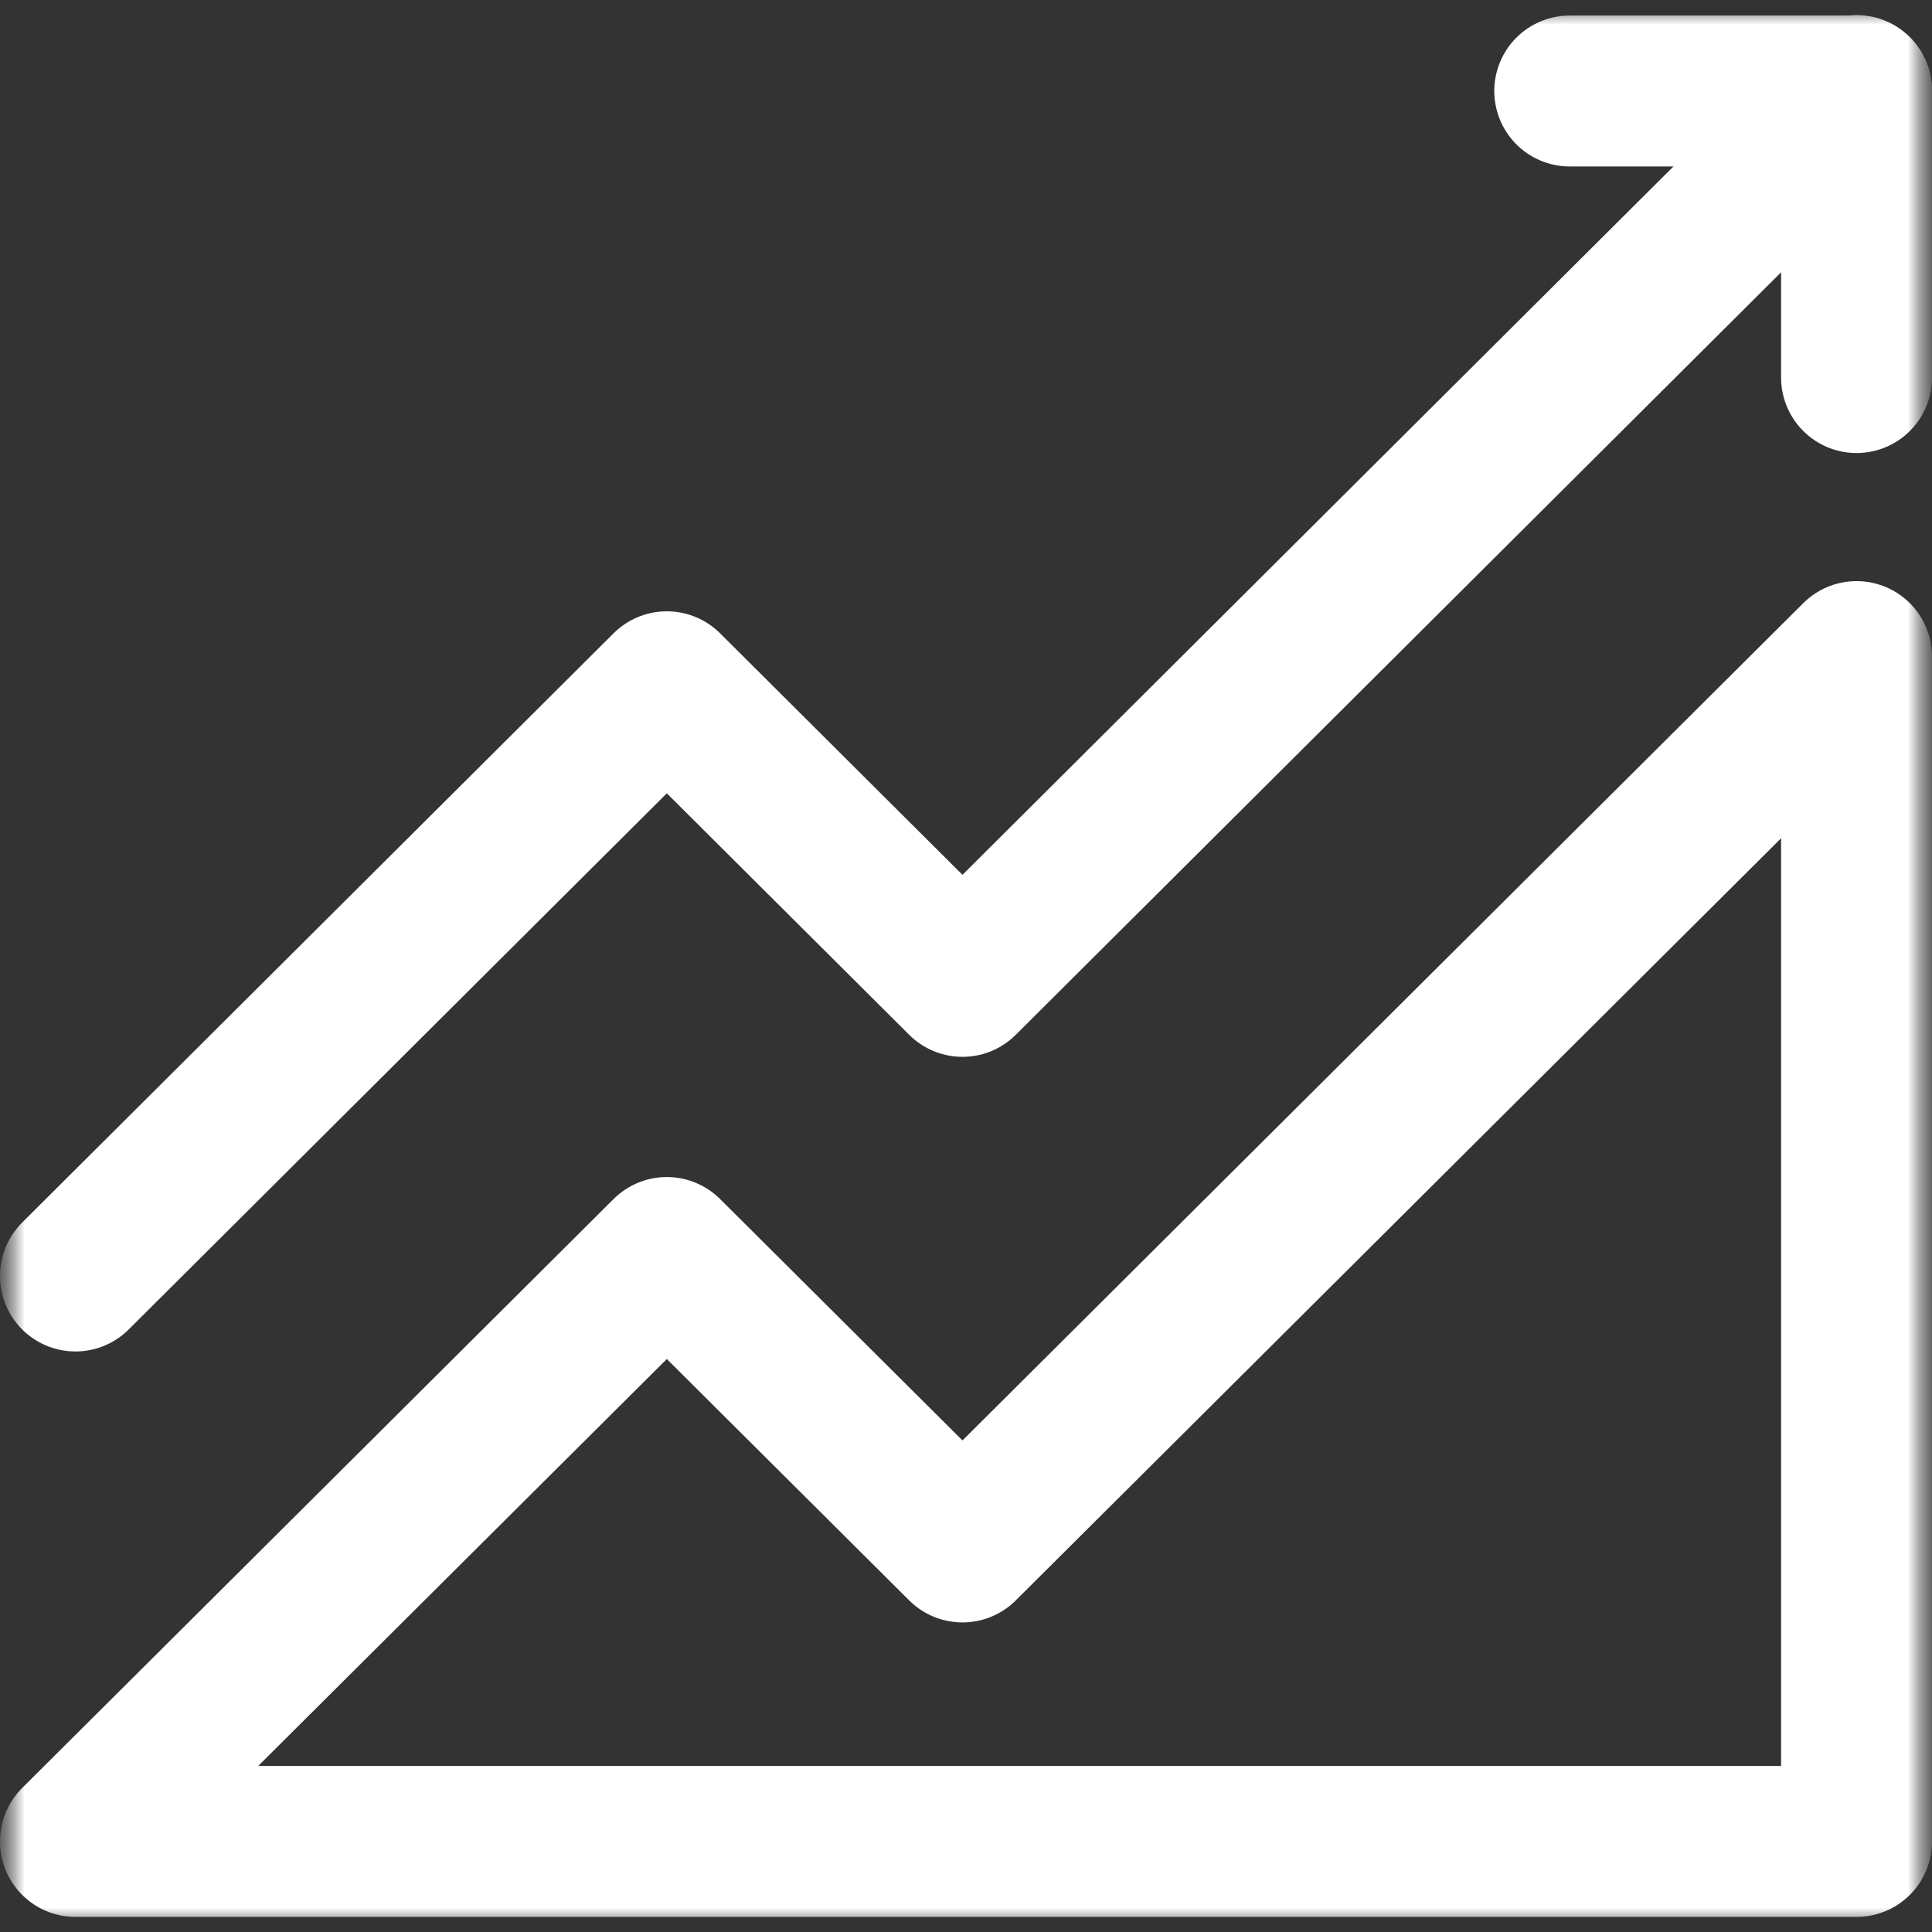 <svg xmlns="http://www.w3.org/2000/svg" width="40" height="40" viewBox="0 0 40 40" fill="none">
  <rect x="0" y="0" width="40" height="40" fill="#333333" stroke="none"/>
  <g clip-path="url(#clip0_9_98)">
    <mask id="mask0_9_98" style="mask-type:luminance" maskUnits="userSpaceOnUse" x="0" y="0" width="40" height="40">
      <path d="M40 0H0V40H40V0Z" fill="white"/>
    </mask>
    <g mask="url(#mask0_9_98)">
      <mask id="mask1_9_98" style="mask-type:luminance" maskUnits="userSpaceOnUse" x="0" y="0" width="40" height="40">
        <path d="M0 3.8147e-06H40V40H0V3.8147e-06Z" fill="white"/>
      </mask>
      <g mask="url(#mask1_9_98)">
        <path d="M19.927 32.028L13.806 25.932L1.562 38.125H38.438V13.594L19.927 32.028Z" stroke="white" stroke-width="3.125" stroke-miterlimit="10" stroke-linecap="round" stroke-linejoin="round"/>
        <path d="M38.438 1.875L19.927 20.318L13.806 14.219L1.562 26.418" stroke="white" stroke-width="3.125" stroke-miterlimit="10" stroke-linecap="round" stroke-linejoin="round"/>
        <path d="M38.438 7.817V1.884H32.5" stroke="white" stroke-width="3.125" stroke-miterlimit="10" stroke-linecap="round" stroke-linejoin="round"/>
      </g>
    </g>
  </g>
  <defs>
    <clipPath id="clip0_9_98">
      <rect width="40" height="40" fill="white"/>
    </clipPath>
  </defs>
</svg>